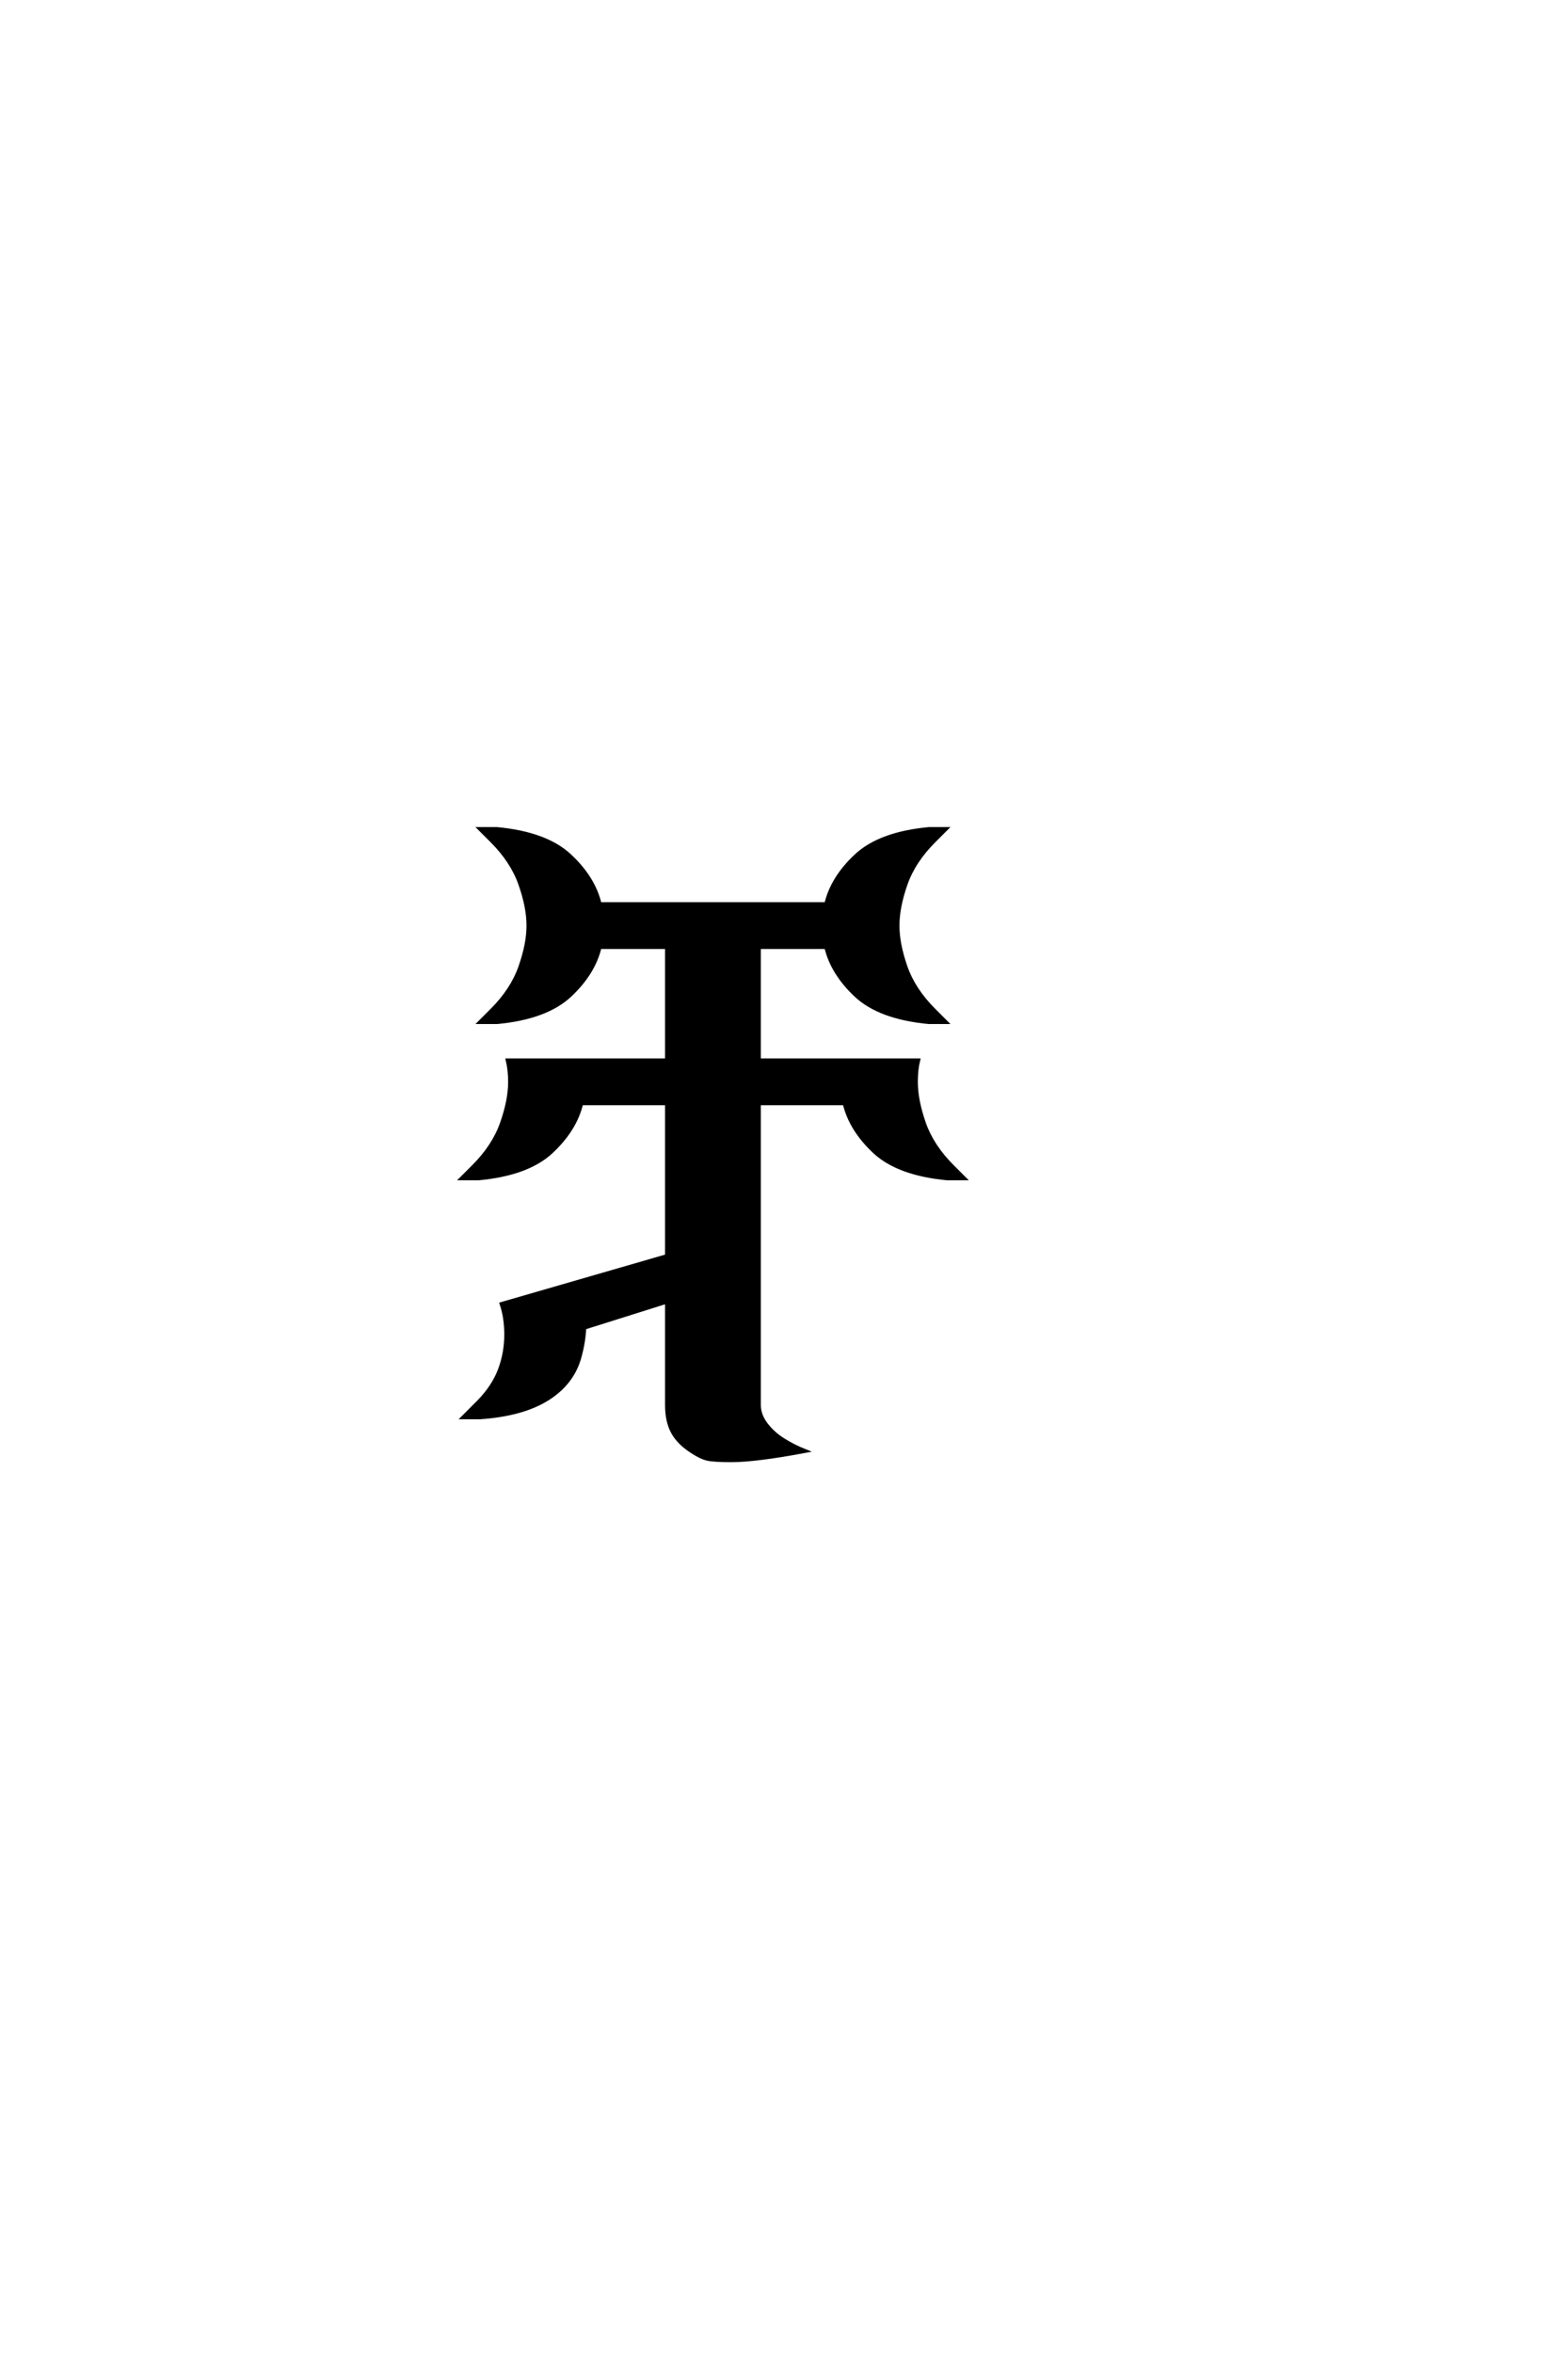 <?xml version='1.0' encoding='UTF-8'?>
<!DOCTYPE svg PUBLIC "-//W3C//DTD SVG 1.0//EN"
"http://www.w3.org/TR/2001/REC-SVG-20010904/DTD/svg10.dtd">

<svg xmlns='http://www.w3.org/2000/svg' version='1.0' width='40.0' height='60.0'>

 <g transform='scale(0.1 -0.1) translate(110.0 -370.0)'>
  <path d='M76.562 -2.344
Q72.078 -2.344 70.406 -1.953
Q68.75 -1.562 66.406 0
Q63.094 2.156 61.625 4.891
Q60.156 7.625 60.156 11.719
L60.156 38.094
L39.062 31.453
Q38.875 27.828 37.891 24.219
Q36.141 17.484 29.781 13.422
Q23.438 9.375 12.5 8.594
L8.203 8.594
L12.109 12.5
Q15.922 16.406 17.531 20.703
Q19.141 25 19.141 29.688
Q19.141 33.984 17.969 37.5
L60.156 49.703
L60.156 88.672
L38.281 88.672
Q36.719 82.031 30.656 76.359
Q24.609 70.703 12.109 69.531
L7.812 69.531
L10.844 72.562
Q16.016 77.734 18.062 83.594
Q20.125 89.453 20.125 94.141
Q20.125 97.078 19.531 99.609
L60.156 99.609
L60.156 128.516
L42.969 128.516
Q41.406 121.875 35.344 116.203
Q29.297 110.547 16.797 109.375
L12.5 109.375
L15.531 112.406
Q20.703 117.578 22.75 123.438
Q24.812 129.297 24.812 133.984
Q24.812 138.672 22.75 144.531
Q20.703 150.391 15.531 155.562
L12.5 158.594
L16.797 158.594
Q29.297 157.422 35.344 151.75
Q41.406 146.094 42.969 139.453
L100.781 139.453
Q102.344 146.094 108.391 151.75
Q114.453 157.422 126.953 158.594
L131.25 158.594
L128.219 155.562
Q123.047 150.391 121 144.531
Q118.953 138.672 118.953 133.984
Q118.953 129.297 121 123.438
Q123.047 117.578 128.219 112.406
L131.25 109.375
L126.953 109.375
Q114.453 110.547 108.391 116.203
Q102.344 121.875 100.781 128.516
L83.594 128.516
L83.594 99.609
L124.219 99.609
Q123.641 97.172 123.641 94.141
Q123.641 89.453 125.688 83.594
Q127.734 77.734 132.906 72.562
L135.938 69.531
L131.641 69.531
Q119.141 70.703 113.078 76.359
Q107.031 82.031 105.469 88.672
L83.594 88.672
L83.594 11.719
Q83.594 9.188 85.344 6.844
Q87.109 4.5 89.75 2.828
Q92.391 1.172 95.312 0
Q82.812 -2.344 76.562 -2.344
' style='fill: #000000; stroke: #000000'/>
 </g>
</svg>
